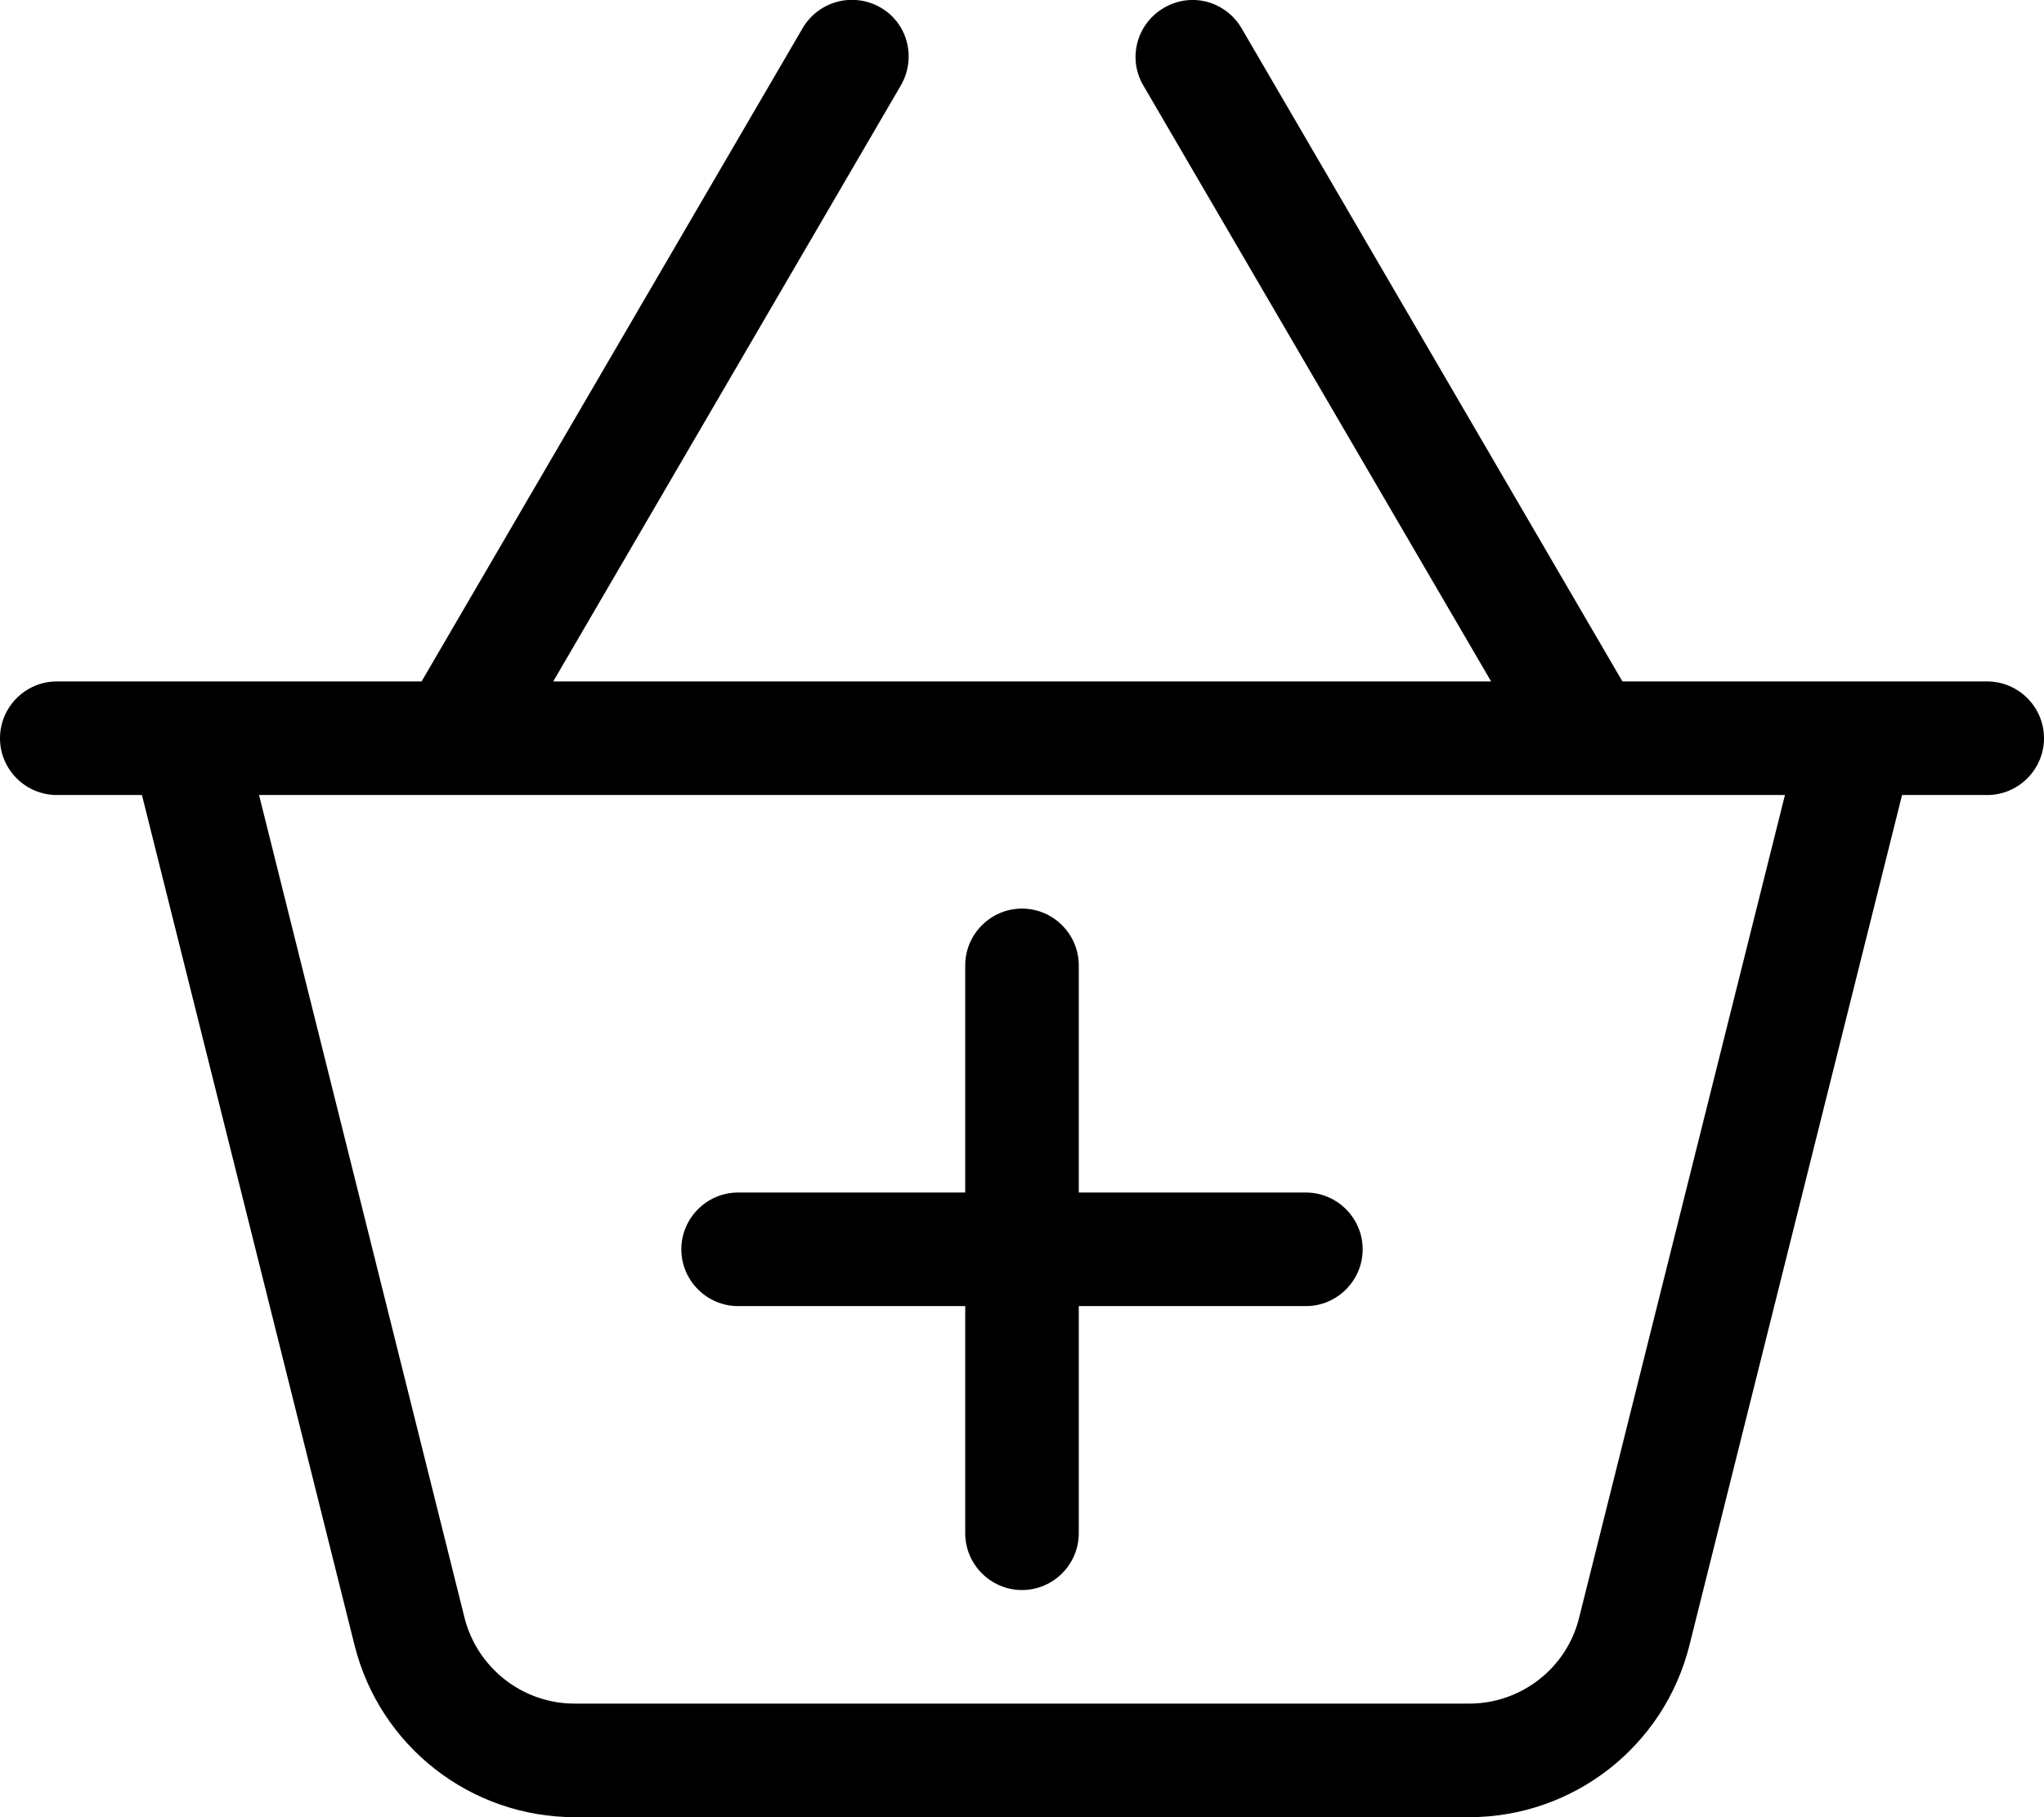 <svg xmlns="http://www.w3.org/2000/svg" viewBox="0 0 576 512"><!--!Font Awesome Pro 6.7.2 by @fontawesome - https://fontawesome.com License - https://fontawesome.com/license (Commercial License) Copyright 2025 Fonticons, Inc.--><path d="M322.2 24.1c-4.5-7.6-1.9-17.4 5.8-21.9s17.4-1.9 21.9 5.8L457.2 192l53.8 0 33 0 16 0c8.8 0 16 7.2 16 16s-7.2 16-16 16l-24 0L476.1 463.5C469 492 443.4 512 414 512L162 512c-29.4 0-55-20-62.1-48.5L40 224l-24 0c-8.8 0-16-7.2-16-16s7.2-16 16-16l16 0 33 0 53.8 0L226.2 7.9c4.5-7.6 14.2-10.2 21.9-5.8s10.2 14.2 5.8 21.9L155.9 192l264.3 0-98-167.9zM503 224L73 224l57.9 231.8c3.6 14.2 16.4 24.2 31 24.2L414 480c14.7 0 27.5-10 31-24.2L503 224zM192 352c0-8.8 7.2-16 16-16l64 0 0-64c0-8.8 7.2-16 16-16s16 7.2 16 16l0 64 64 0c8.8 0 16 7.2 16 16s-7.2 16-16 16l-64 0 0 64c0 8.8-7.2 16-16 16s-16-7.2-16-16l0-64-64 0c-8.8 0-16-7.2-16-16z"/></svg>